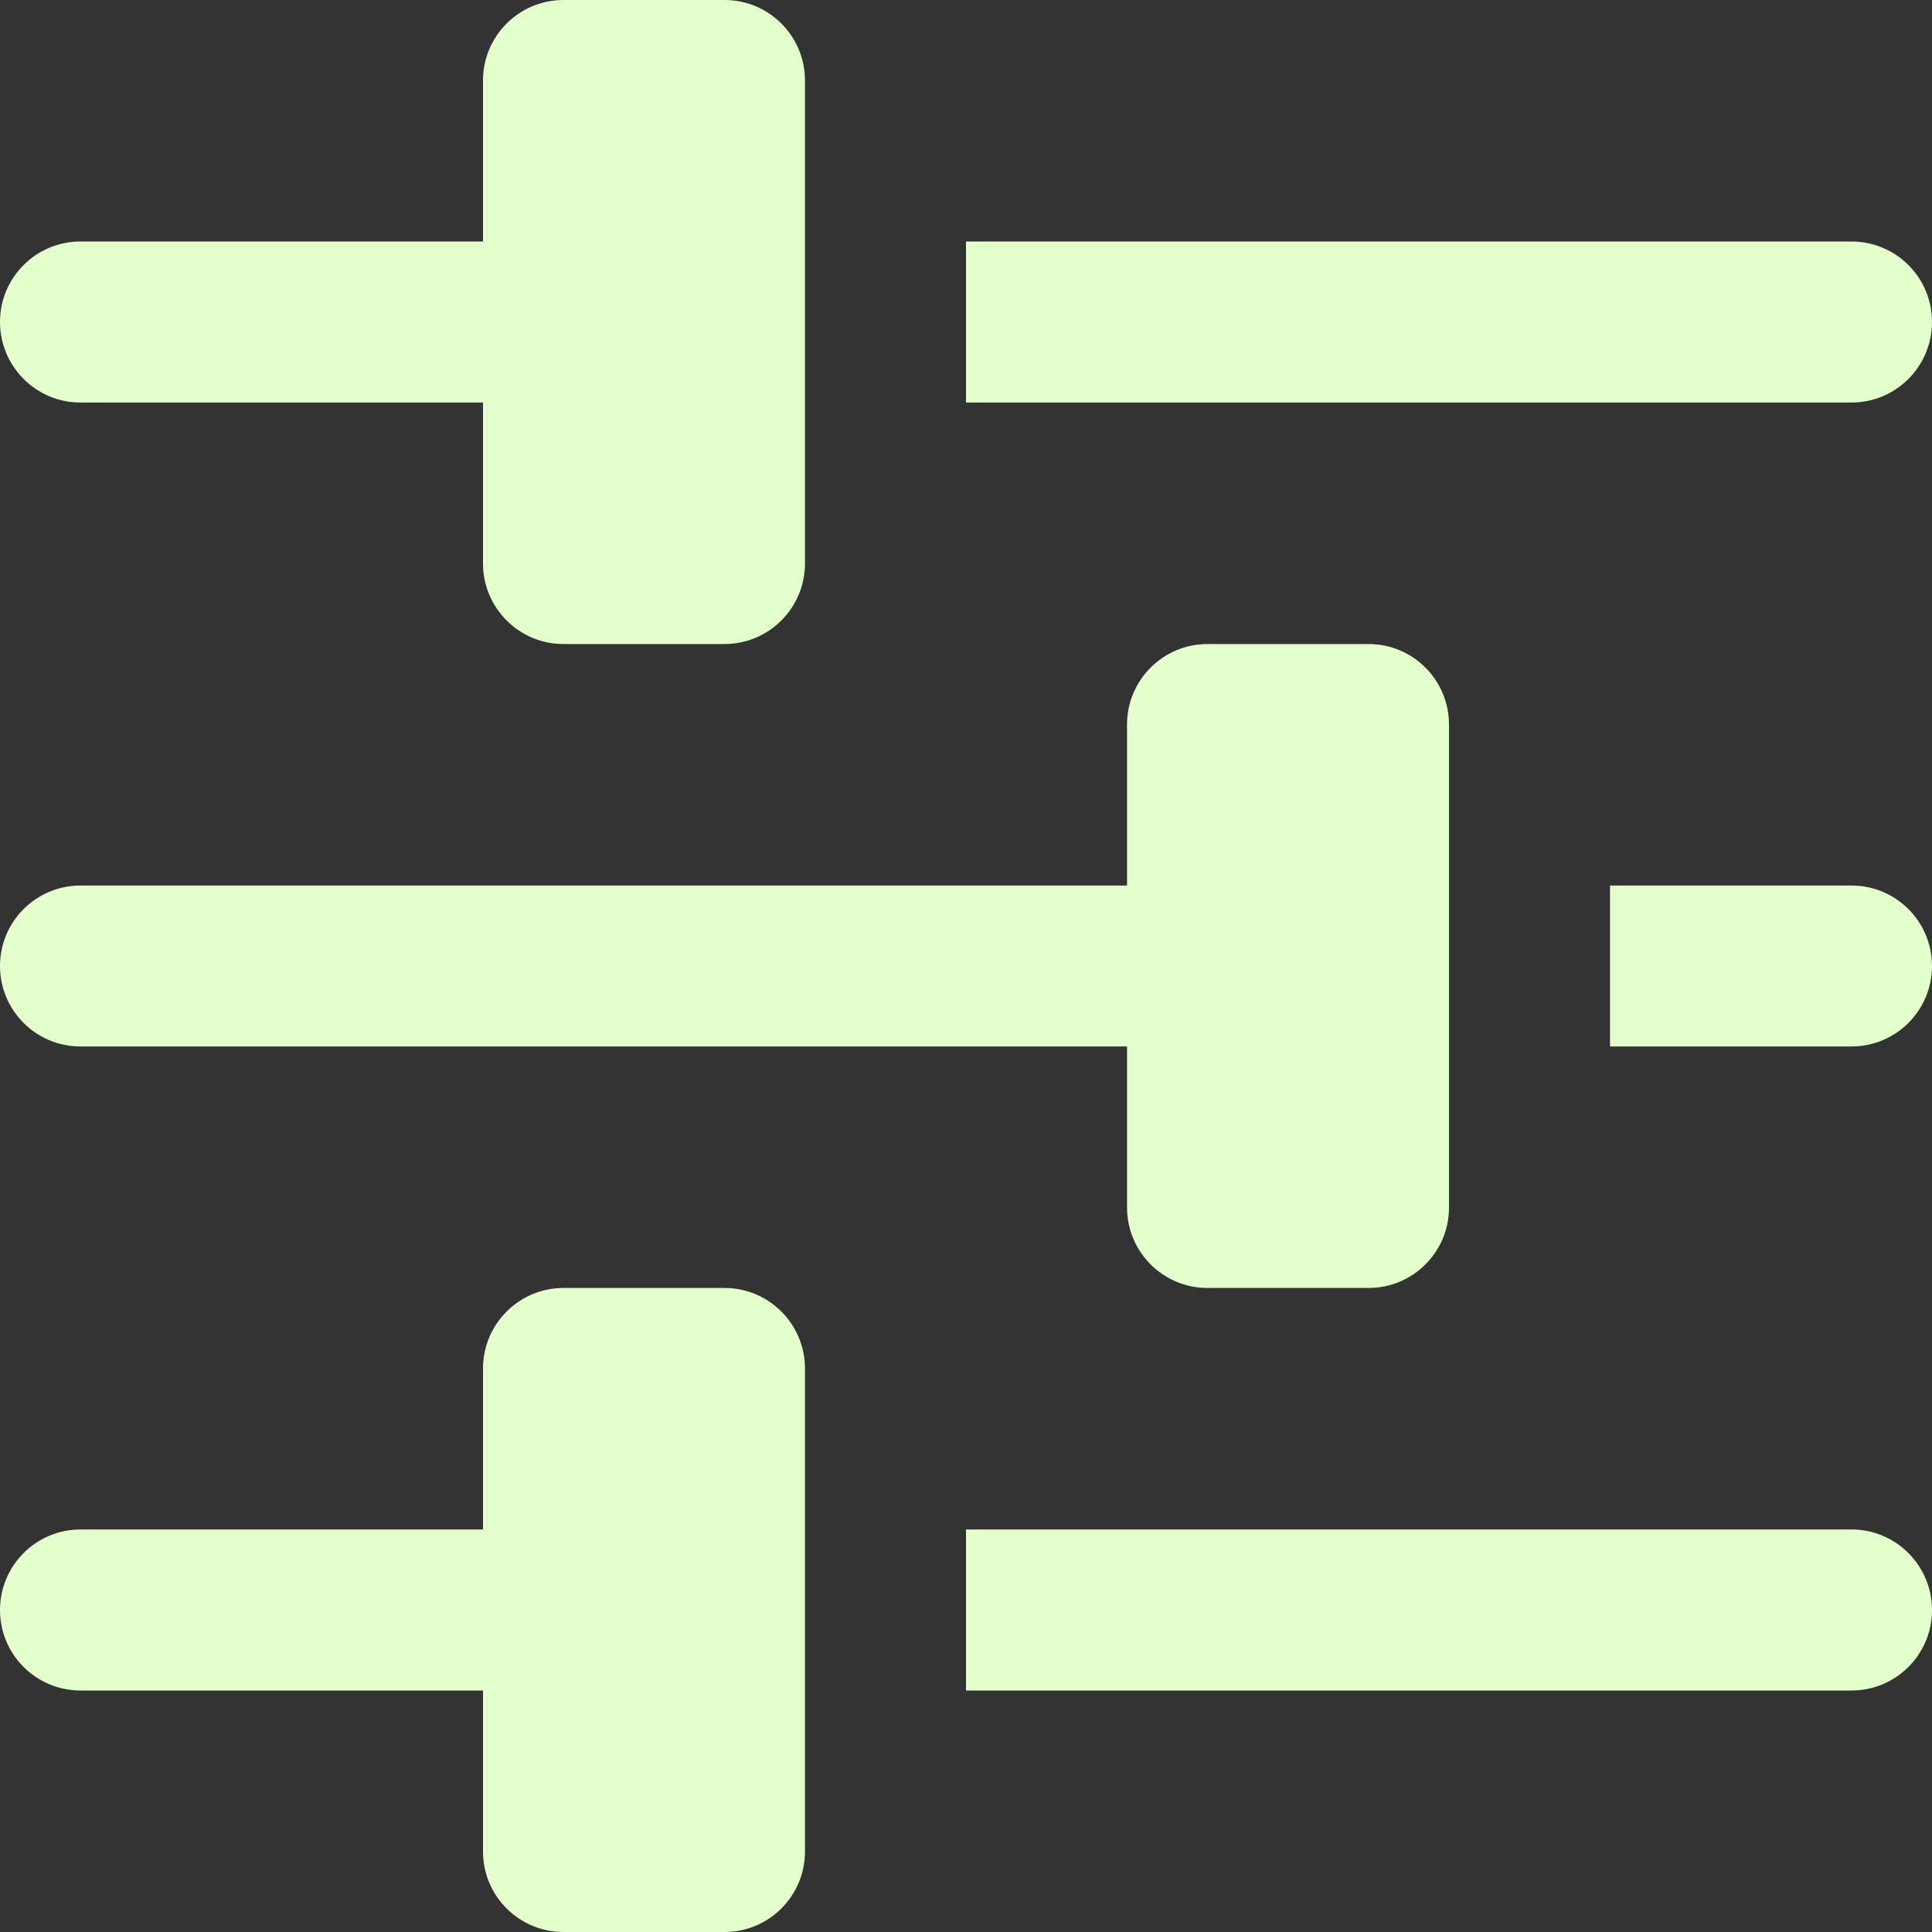 <svg width="20" height="20" viewBox="0 0 20 20" fill="none" xmlns="http://www.w3.org/2000/svg">
<rect x="0" y="0" width="20" height="20" fill="#333333" stroke="none"/>
<path d="M19.167 2.5H10V4.167H19.167C19.627 4.167 20 3.793 20 3.333C20 2.873 19.627 2.5 19.167 2.5Z" fill="#E3FFCC"/>
<path d="M0.833 4.167H5V5.833C5 6.293 5.373 6.667 5.833 6.667H7.5C7.96 6.667 8.333 6.293 8.333 5.833V0.833C8.333 0.373 7.96 0 7.5 0H5.833C5.373 0 5 0.373 5 0.833V2.5H0.833C0.373 2.5 0 2.873 0 3.333C0 3.793 0.373 4.167 0.833 4.167Z" fill="#E3FFCC"/>
<path d="M19.167 15.833H10V17.5H19.167C19.627 17.5 20 17.127 20 16.667C20 16.207 19.627 15.833 19.167 15.833Z" fill="#E3FFCC"/>
<path d="M0.833 17.5H5V19.167C5 19.627 5.373 20 5.833 20H7.5C7.96 20 8.333 19.627 8.333 19.167V14.167C8.333 13.707 7.96 13.333 7.5 13.333H5.833C5.373 13.333 5 13.707 5 14.167V15.833H0.833C0.373 15.833 0 16.207 0 16.667C0 17.127 0.373 17.5 0.833 17.5Z" fill="#E3FFCC"/>
<path d="M19.167 9.167H16.667V10.833H19.167C19.627 10.833 20 10.46 20 10C20 9.54 19.627 9.167 19.167 9.167Z" fill="#E3FFCC"/>
<path d="M0.833 10.833H11.667V12.5C11.667 12.96 12.04 13.333 12.5 13.333H14.167C14.627 13.333 15 12.96 15 12.5V7.5C15 7.04 14.627 6.667 14.167 6.667H12.5C12.04 6.667 11.667 7.04 11.667 7.5V9.167H0.833C0.373 9.167 0 9.54 0 10C0 10.46 0.373 10.833 0.833 10.833Z" fill="#E3FFCC"/>
</svg>
